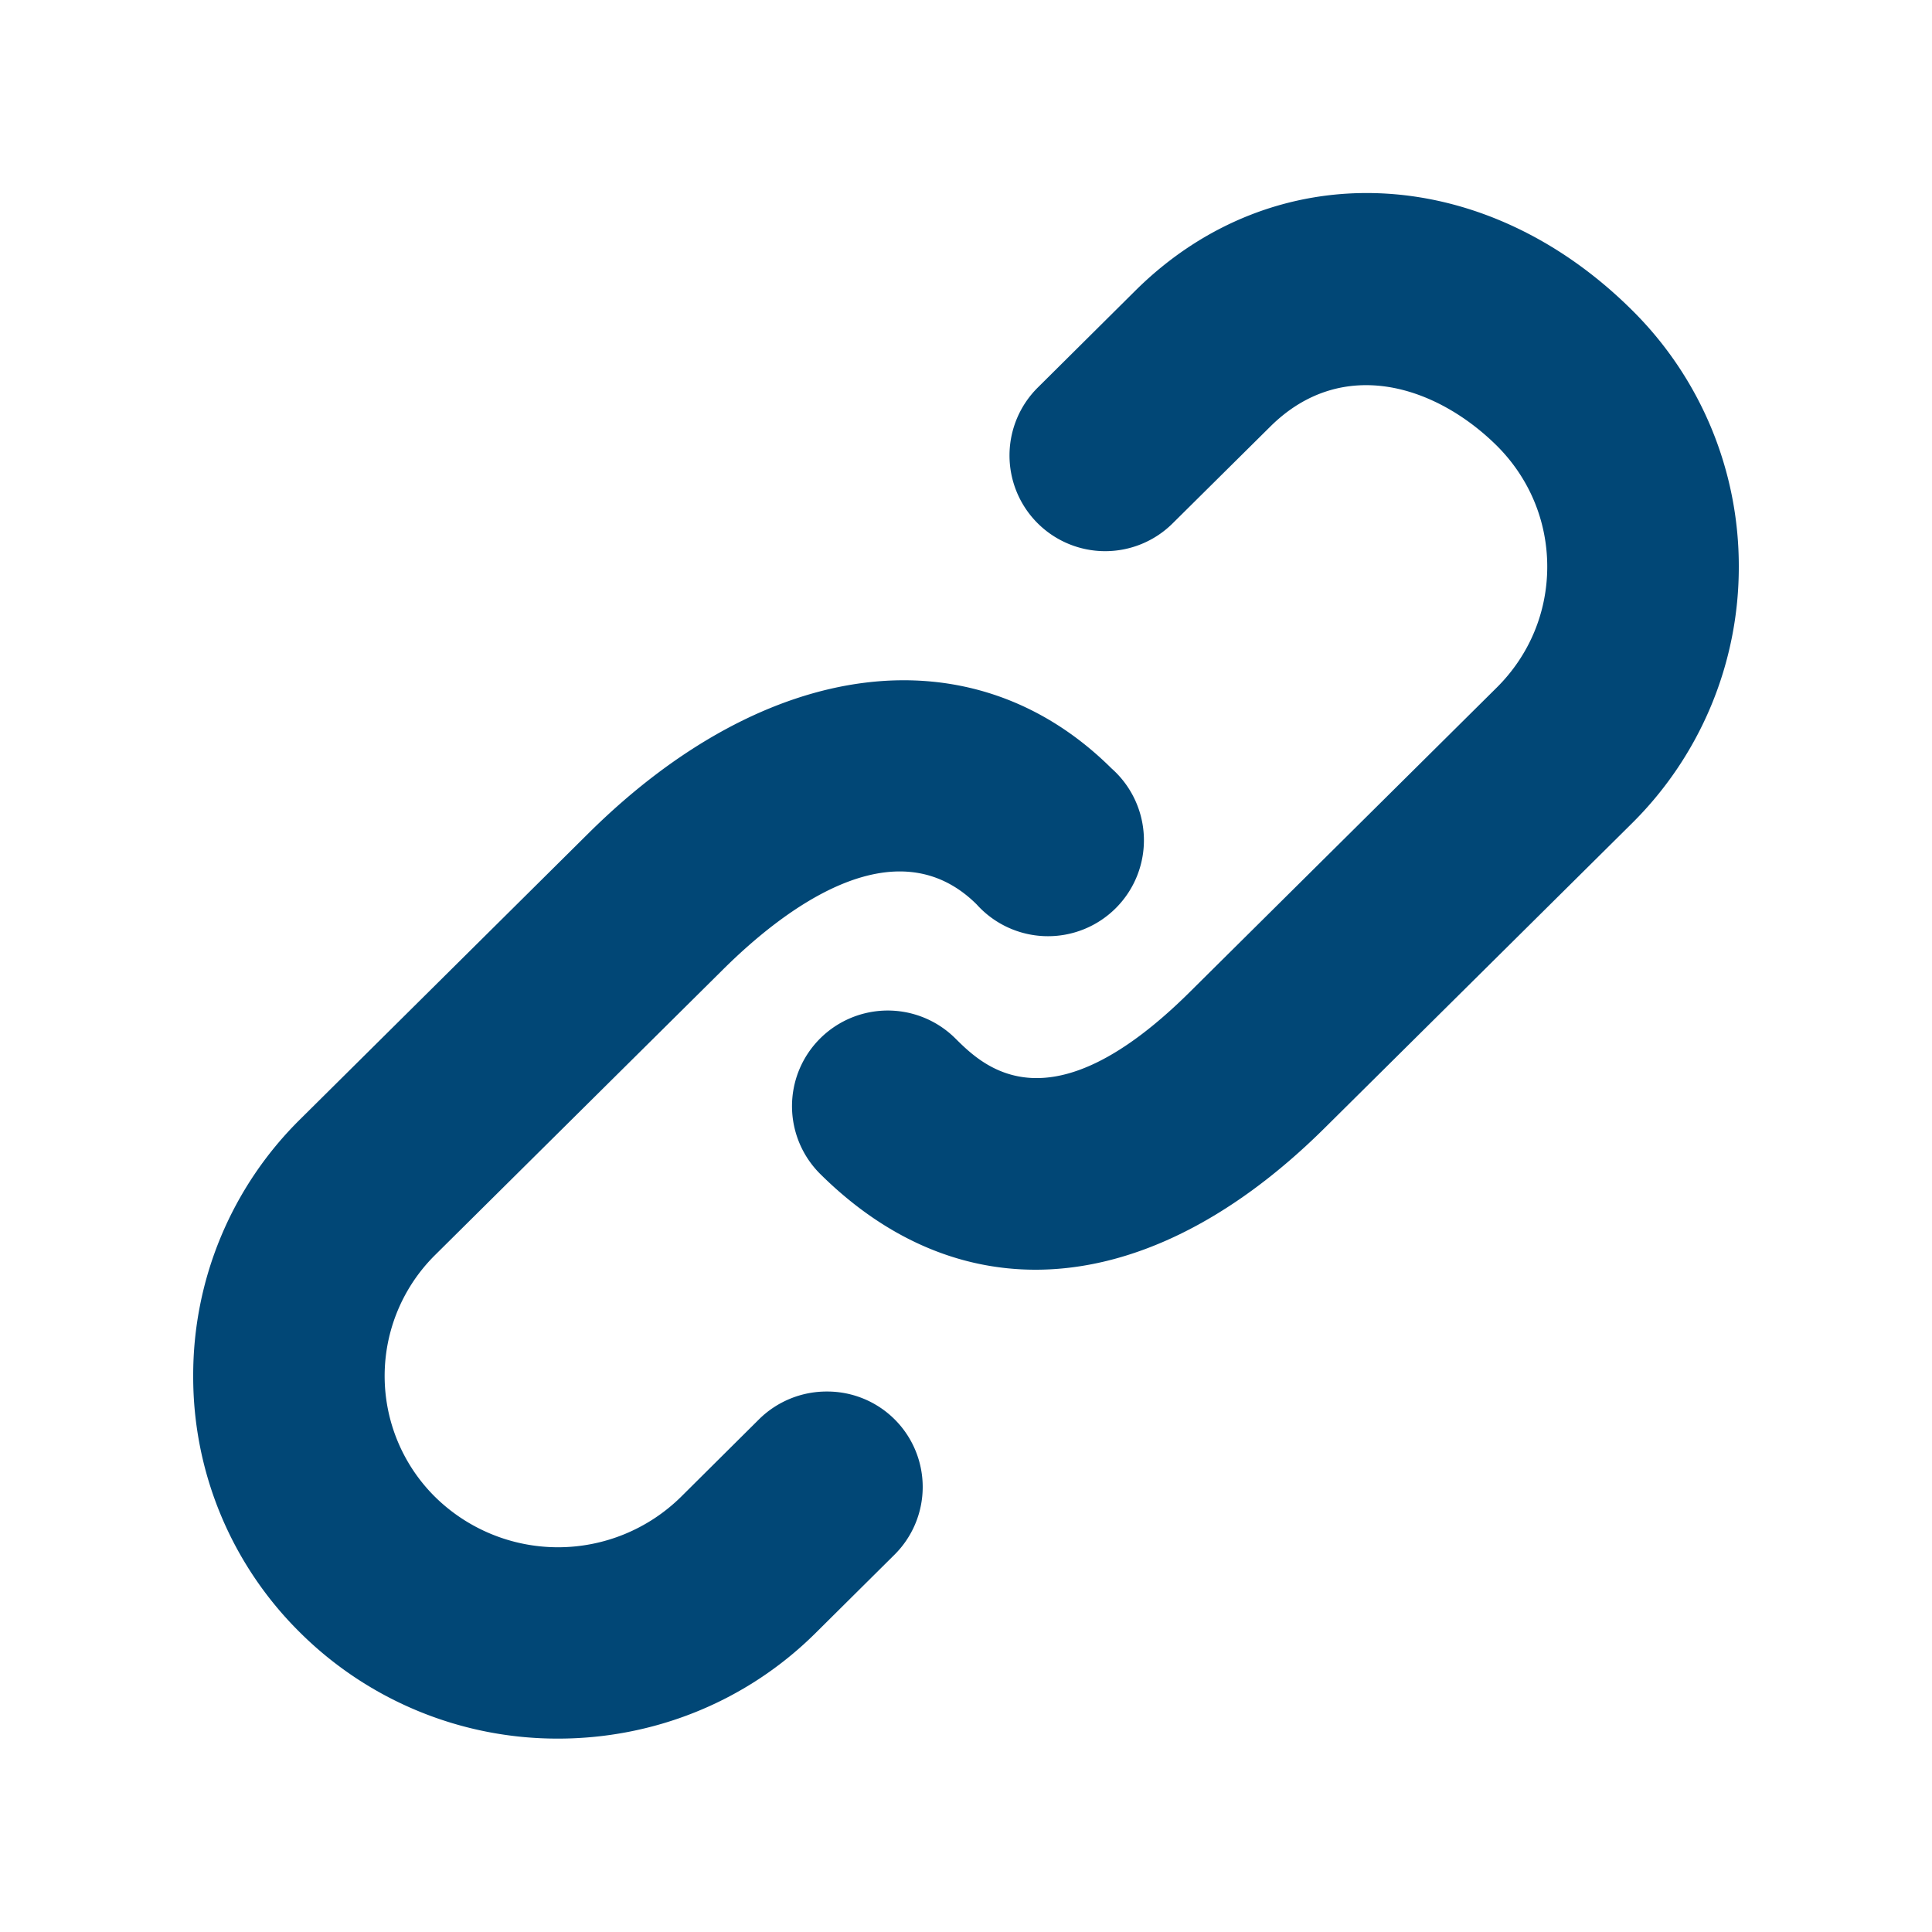 <svg width="20" height="20" viewBox="0 0 20 20" fill="none" xmlns="http://www.w3.org/2000/svg">
    <path d="m7.859 14.691-.81.805a1.814 1.814 0 0 1-2.545 0 1.762 1.762 0 0 1 0-2.504l2.98-2.955c.617-.613 1.779-1.515 2.626-.675a.993.993 0 1 0 1.397-1.407c-1.438-1.428-3.566-1.164-5.419.675l-2.98 2.956A3.72 3.72 0 0 0 2 14.244a3.72 3.72 0 0 0 1.108 2.658 3.779 3.779 0 0 0 2.669 1.096c.967 0 1.934-.365 2.669-1.096l.811-.805a.988.988 0 0 0-.695-1.692.995.995 0 0 0-.703.286zm9.032-11.484c-1.547-1.534-3.709-1.617-5.139-.197l-1.009 1.002a.99.99 0 0 0 1.396 1.406l1.01-1.001c.74-.736 1.711-.431 2.346.197.336.335.522.779.522 1.252s-.186.917-.522 1.251l-3.18 3.154c-1.454 1.441-2.136.766-2.427.477a.992.992 0 0 0-1.615.327.99.99 0 0 0 .219 1.079c.668.662 1.43.99 2.228.99.977 0 2.01-.492 2.993-1.467l3.18-3.153A3.732 3.732 0 0 0 18 5.866a3.726 3.726 0 0 0-1.109-2.659z" fill="#014776"/>
</svg>
